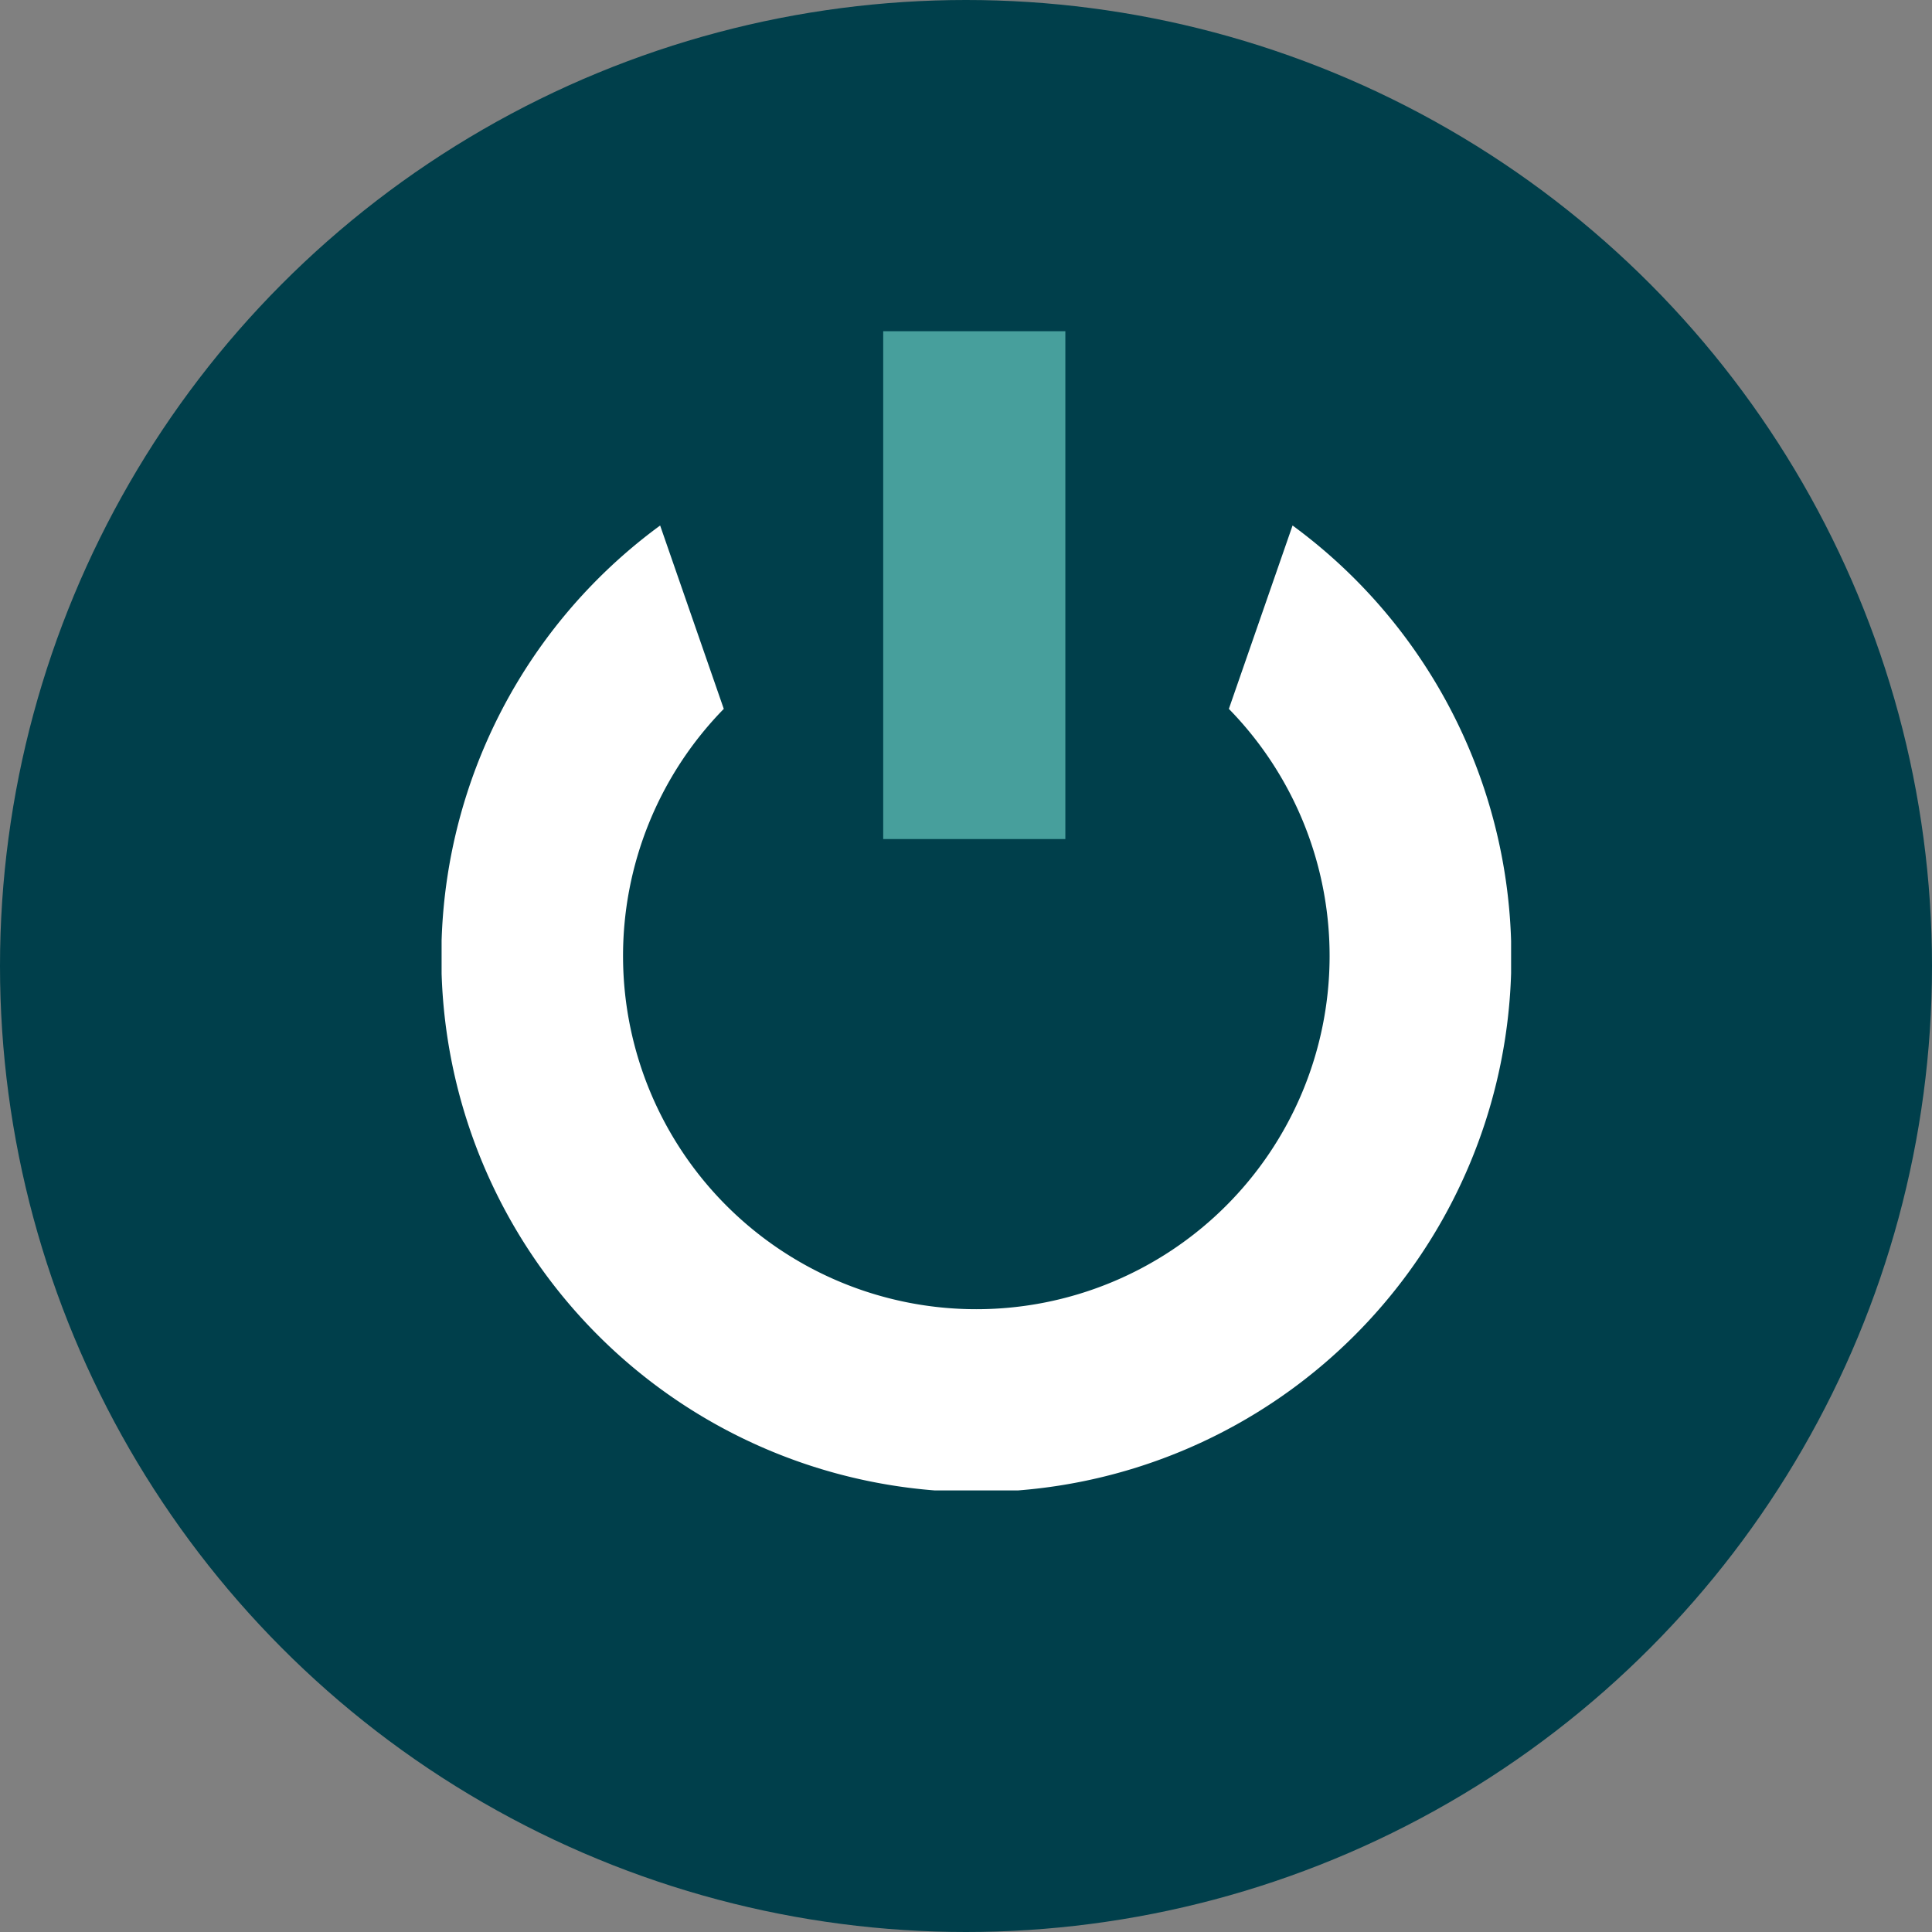 <svg id="Group" xmlns="http://www.w3.org/2000/svg" xmlns:xlink="http://www.w3.org/1999/xlink" width="35" height="35" viewBox="0 0 35 35">
  <rect x="0" y="0" width="35" height="35" fill="#808080" stroke="none"/>
  <defs>
    <clipPath id="clip-path">
      <path id="Clip_2" data-name="Clip 2" d="M0,0H19.375V17.48H0Z" transform="translate(0 0.02)" fill="none"/>
    </clipPath>
    <clipPath id="clip-path-2">
      <path id="Clip_5" data-name="Clip 5" d="M0,20.9H19.4V0H0Z" fill="none"/>
    </clipPath>
  </defs>
  <circle id="Oval" cx="17.5" cy="17.5" r="17.5" fill="#003f4b"/>
  <g id="Group_6" data-name="Group 6" transform="translate(8 6)">
    <g id="Group_3" data-name="Group 3" transform="translate(0 3.5)">
      <path id="Clip_2-2" data-name="Clip 2" d="M0,0H19.375V17.48H0Z" transform="translate(0 0.02)" fill="none"/>
      <g id="Group_3-2" data-name="Group 3" clip-path="url(#clip-path)">
        <path id="Fill_1" data-name="Fill 1" d="M15.416,0,14.262,3.322a6.4,6.4,0,1,1-9.15,0L3.959,0A9.692,9.692,0,1,0,15.416,0" transform="translate(0 0.02)" fill="#fff"/>
      </g>
    </g>
    <path id="Clip_5-2" data-name="Clip 5" d="M0,20.9H19.4V0H0Z" fill="none"/>
    <g id="Mask_Group_14" data-name="Mask Group 14" clip-path="url(#clip-path-2)">
      <path id="Fill_4" data-name="Fill 4" d="M0,9.2H3.3V0H0Z" transform="translate(8)" fill="#479f9c"/>
    </g>
  </g>
</svg>
